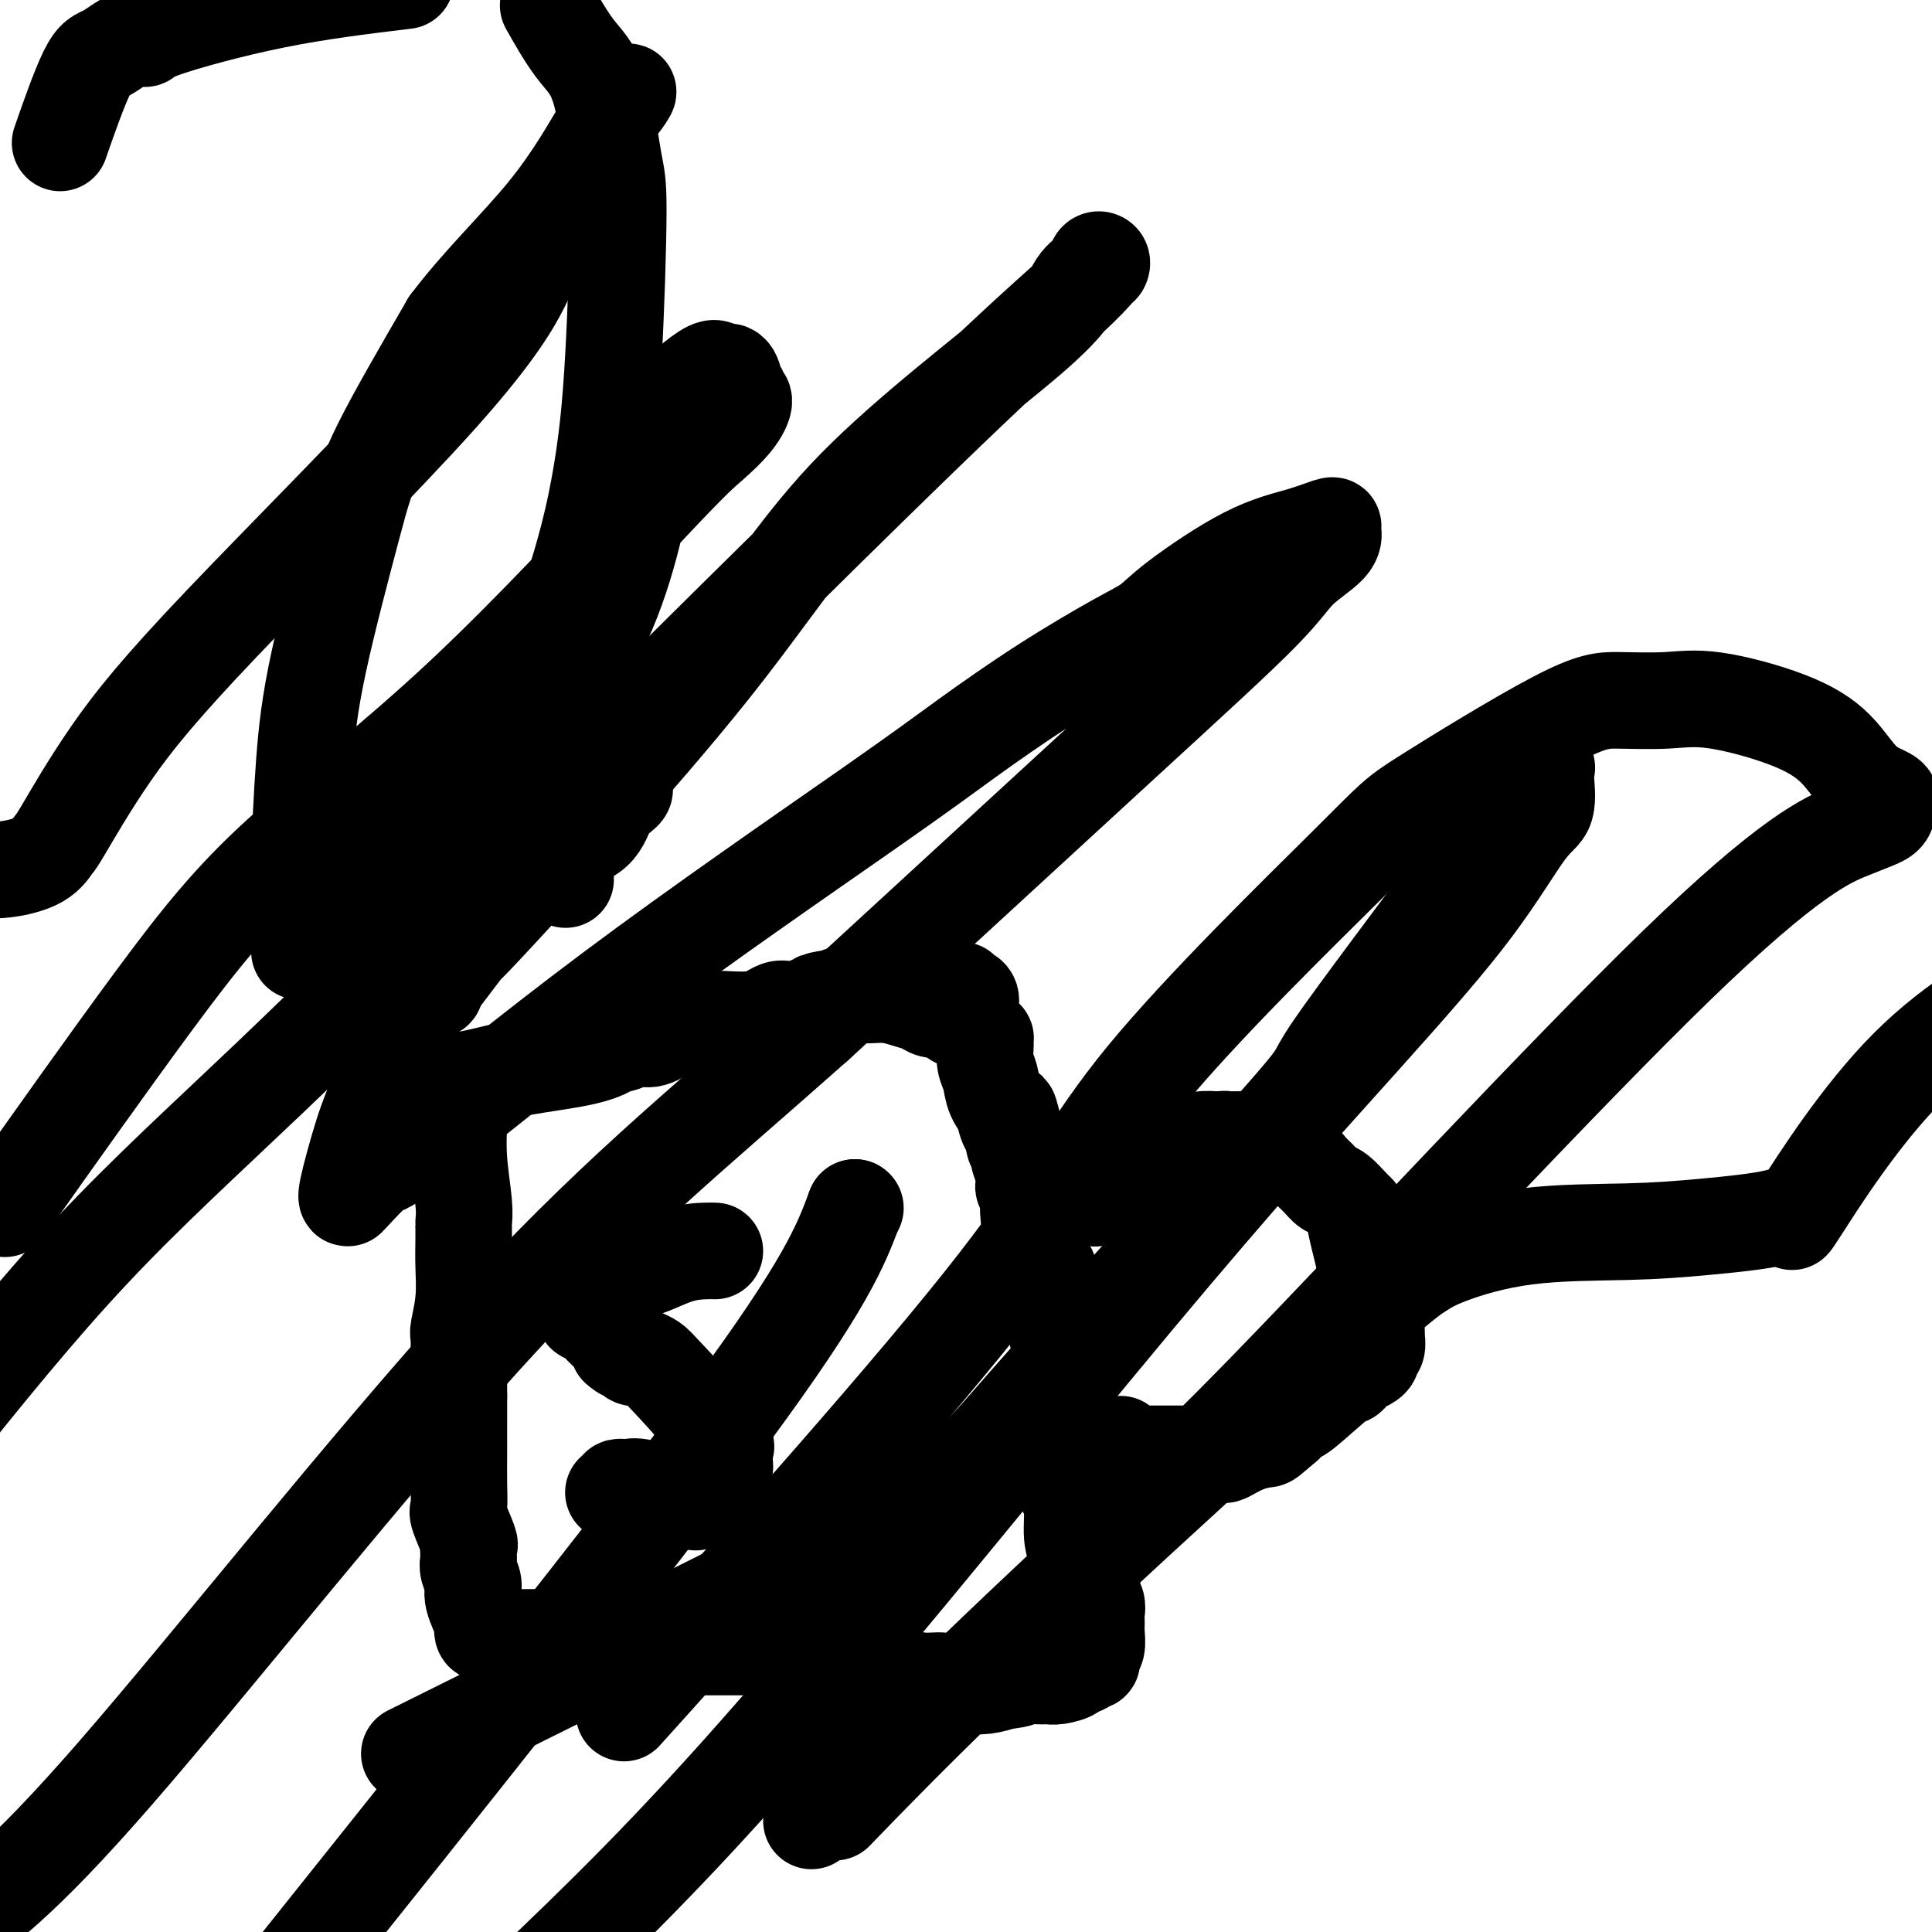<svg viewBox='0 0 400 400' version='1.1' xmlns='http://www.w3.org/2000/svg' xmlns:xlink='http://www.w3.org/1999/xlink'><g fill='none' stroke='#000000' stroke-width='20' stroke-linecap='round' stroke-linejoin='round'><path d='M95,232c0.030,-0.128 0.061,-0.256 0,1c-0.061,1.256 -0.212,3.896 0,7c0.212,3.104 0.789,6.673 1,9c0.211,2.327 0.057,3.412 0,4c-0.057,0.588 -0.015,0.679 0,1c0.015,0.321 0.005,0.873 0,1c-0.005,0.127 -0.005,-0.173 0,0c0.005,0.173 0.015,0.817 0,2c-0.015,1.183 -0.057,2.905 0,5c0.057,2.095 0.211,4.563 0,7c-0.211,2.437 -0.789,4.842 -1,6c-0.211,1.158 -0.057,1.068 0,2c0.057,0.932 0.015,2.885 0,4c-0.015,1.115 -0.004,1.392 0,2c0.004,0.608 0.001,1.548 0,2c-0.001,0.452 -0.000,0.415 0,1c0.000,0.585 0.000,1.793 0,3'/><path d='M95,289c0.000,9.736 0.001,5.576 0,5c-0.001,-0.576 -0.002,2.433 0,4c0.002,1.567 0.008,1.692 0,3c-0.008,1.308 -0.030,3.800 0,6c0.030,2.200 0.113,4.109 0,5c-0.113,0.891 -0.423,0.764 0,2c0.423,1.236 1.578,3.836 2,5c0.422,1.164 0.112,0.891 0,1c-0.112,0.109 -0.026,0.599 0,1c0.026,0.401 -0.009,0.713 0,1c0.009,0.287 0.063,0.550 0,1c-0.063,0.450 -0.241,1.086 0,2c0.241,0.914 0.901,2.105 1,3c0.099,0.895 -0.363,1.494 0,3c0.363,1.506 1.551,3.919 2,5c0.449,1.081 0.158,0.829 0,1c-0.158,0.171 -0.183,0.764 0,1c0.183,0.236 0.574,0.116 1,0c0.426,-0.116 0.887,-0.227 1,0c0.113,0.227 -0.123,0.793 0,1c0.123,0.207 0.606,0.055 1,0c0.394,-0.055 0.701,-0.015 1,0c0.299,0.015 0.591,0.004 1,0c0.409,-0.004 0.935,-0.001 1,0c0.065,0.001 -0.330,0.000 0,0c0.330,-0.000 1.386,-0.000 2,0c0.614,0.000 0.786,0.000 1,0c0.214,-0.000 0.470,-0.000 1,0c0.530,0.000 1.335,0.000 2,0c0.665,-0.000 1.190,-0.000 2,0c0.810,0.000 1.905,0.000 3,0'/><path d='M117,339c3.285,0.464 2.997,0.125 3,0c0.003,-0.125 0.297,-0.034 1,0c0.703,0.034 1.816,0.012 3,0c1.184,-0.012 2.439,-0.013 3,0c0.561,0.013 0.427,0.042 1,0c0.573,-0.042 1.854,-0.155 3,0c1.146,0.155 2.156,0.577 3,1c0.844,0.423 1.523,0.845 3,1c1.477,0.155 3.751,0.041 5,0c1.249,-0.041 1.471,-0.011 2,0c0.529,0.011 1.363,0.003 2,0c0.637,-0.003 1.077,-0.001 2,0c0.923,0.001 2.330,0.000 3,0c0.670,-0.000 0.602,-0.000 1,0c0.398,0.000 1.262,0.000 2,0c0.738,-0.000 1.349,-0.001 2,0c0.651,0.001 1.344,0.002 2,0c0.656,-0.002 1.277,-0.009 2,0c0.723,0.009 1.547,0.034 3,0c1.453,-0.034 3.535,-0.126 5,0c1.465,0.126 2.313,0.468 4,1c1.687,0.532 4.215,1.252 6,2c1.785,0.748 2.828,1.525 4,2c1.172,0.475 2.472,0.649 4,1c1.528,0.351 3.283,0.878 5,1c1.717,0.122 3.396,-0.163 4,0c0.604,0.163 0.131,0.773 1,1c0.869,0.227 3.078,0.071 4,0c0.922,-0.071 0.556,-0.058 1,0c0.444,0.058 1.698,0.159 3,0c1.302,-0.159 2.651,-0.580 4,-1'/><path d='M208,348c3.381,-0.227 3.335,-0.796 4,-1c0.665,-0.204 2.043,-0.045 3,0c0.957,0.045 1.493,-0.025 2,0c0.507,0.025 0.986,0.146 2,0c1.014,-0.146 2.563,-0.560 3,-1c0.437,-0.440 -0.237,-0.905 0,-1c0.237,-0.095 1.384,0.181 2,0c0.616,-0.181 0.700,-0.819 1,-1c0.300,-0.181 0.816,0.094 1,0c0.184,-0.094 0.035,-0.557 0,-1c-0.035,-0.443 0.043,-0.867 0,-1c-0.043,-0.133 -0.208,0.025 0,0c0.208,-0.025 0.789,-0.233 1,-1c0.211,-0.767 0.052,-2.093 0,-3c-0.052,-0.907 0.002,-1.393 0,-2c-0.002,-0.607 -0.060,-1.333 0,-2c0.060,-0.667 0.238,-1.273 0,-2c-0.238,-0.727 -0.891,-1.574 -1,-2c-0.109,-0.426 0.325,-0.432 0,-1c-0.325,-0.568 -1.410,-1.699 -2,-3c-0.590,-1.301 -0.684,-2.772 -1,-4c-0.316,-1.228 -0.855,-2.213 -1,-4c-0.145,-1.787 0.105,-4.375 0,-6c-0.105,-1.625 -0.564,-2.285 -1,-3c-0.436,-0.715 -0.849,-1.484 -1,-2c-0.151,-0.516 -0.041,-0.777 0,-1c0.041,-0.223 0.011,-0.406 0,-1c-0.011,-0.594 -0.003,-1.598 0,-2c0.003,-0.402 0.002,-0.201 0,0'/><path d='M220,303c-1.083,-6.209 -0.290,-2.731 0,-2c0.290,0.731 0.078,-1.285 0,-2c-0.078,-0.715 -0.021,-0.130 0,-1c0.021,-0.870 0.005,-3.194 0,-5c-0.005,-1.806 -0.000,-3.092 0,-4c0.000,-0.908 -0.004,-1.437 0,-3c0.004,-1.563 0.016,-4.159 0,-5c-0.016,-0.841 -0.060,0.072 0,0c0.060,-0.072 0.222,-1.130 0,-2c-0.222,-0.870 -0.830,-1.554 -1,-2c-0.170,-0.446 0.098,-0.655 0,-1c-0.098,-0.345 -0.561,-0.825 -1,-2c-0.439,-1.175 -0.853,-3.043 -1,-4c-0.147,-0.957 -0.028,-1.001 0,-2c0.028,-0.999 -0.034,-2.952 0,-4c0.034,-1.048 0.163,-1.192 0,-1c-0.163,0.192 -0.618,0.720 -1,0c-0.382,-0.720 -0.690,-2.690 -1,-4c-0.310,-1.310 -0.623,-1.962 -1,-3c-0.377,-1.038 -0.819,-2.463 -1,-4c-0.181,-1.537 -0.101,-3.186 0,-4c0.101,-0.814 0.224,-0.793 0,-1c-0.224,-0.207 -0.796,-0.640 -1,-1c-0.204,-0.360 -0.041,-0.645 0,-1c0.041,-0.355 -0.041,-0.778 0,-1c0.041,-0.222 0.203,-0.243 0,-1c-0.203,-0.757 -0.773,-2.250 -1,-3c-0.227,-0.750 -0.112,-0.758 0,-1c0.112,-0.242 0.223,-0.719 0,-1c-0.223,-0.281 -0.778,-0.366 -1,-1c-0.222,-0.634 -0.111,-1.817 0,-3'/><path d='M210,234c-1.705,-7.383 -0.967,-2.341 -1,-1c-0.033,1.341 -0.836,-1.018 -1,-2c-0.164,-0.982 0.310,-0.585 0,-1c-0.310,-0.415 -1.403,-1.641 -2,-3c-0.597,-1.359 -0.696,-2.851 -1,-4c-0.304,-1.149 -0.813,-1.954 -1,-3c-0.187,-1.046 -0.052,-2.333 0,-3c0.052,-0.667 0.020,-0.713 0,-1c-0.020,-0.287 -0.029,-0.815 0,-1c0.029,-0.185 0.096,-0.025 0,0c-0.096,0.025 -0.355,-0.083 -1,-1c-0.645,-0.917 -1.675,-2.643 -2,-4c-0.325,-1.357 0.057,-2.346 0,-3c-0.057,-0.654 -0.551,-0.975 -1,-1c-0.449,-0.025 -0.852,0.246 -1,0c-0.148,-0.246 -0.040,-1.008 0,-1c0.040,0.008 0.011,0.786 0,1c-0.011,0.214 -0.003,-0.135 0,0c0.003,0.135 0.001,0.753 0,1c-0.001,0.247 -0.000,0.124 0,0'/><path d='M93,224c1.834,-0.243 3.667,-0.485 6,-1c2.333,-0.515 5.164,-1.301 9,-2c3.836,-0.699 8.675,-1.311 12,-2c3.325,-0.689 5.135,-1.457 6,-2c0.865,-0.543 0.786,-0.862 1,-1c0.214,-0.138 0.721,-0.096 1,0c0.279,0.096 0.331,0.246 1,0c0.669,-0.246 1.956,-0.889 3,-1c1.044,-0.111 1.846,0.311 3,0c1.154,-0.311 2.660,-1.356 4,-2c1.340,-0.644 2.514,-0.889 3,-1c0.486,-0.111 0.283,-0.090 1,0c0.717,0.090 2.354,0.249 3,0c0.646,-0.249 0.303,-0.908 2,-1c1.697,-0.092 5.435,0.381 8,0c2.565,-0.381 3.955,-1.618 5,-2c1.045,-0.382 1.743,0.089 3,0c1.257,-0.089 3.073,-0.740 4,-1c0.927,-0.260 0.963,-0.130 1,0'/><path d='M169,208c11.804,-2.718 3.315,-1.513 1,-1c-2.315,0.513 1.546,0.334 3,0c1.454,-0.334 0.503,-0.822 1,-1c0.497,-0.178 2.443,-0.045 3,0c0.557,0.045 -0.275,0.001 0,0c0.275,-0.001 1.659,0.042 3,0c1.341,-0.042 2.641,-0.169 4,0c1.359,0.169 2.779,0.633 4,1c1.221,0.367 2.243,0.637 3,1c0.757,0.363 1.249,0.819 2,1c0.751,0.181 1.760,0.087 2,0c0.240,-0.087 -0.290,-0.167 0,0c0.290,0.167 1.401,0.580 2,1c0.599,0.420 0.685,0.848 1,1c0.315,0.152 0.859,0.030 1,0c0.141,-0.030 -0.120,0.034 0,0c0.120,-0.034 0.620,-0.167 1,0c0.380,0.167 0.638,0.632 1,1c0.362,0.368 0.828,0.637 1,1c0.172,0.363 0.049,0.818 0,1c-0.049,0.182 -0.025,0.091 0,0'/><path d='M226,248c0.449,0.077 0.897,0.155 1,0c0.103,-0.155 -0.141,-0.542 0,-1c0.141,-0.458 0.667,-0.987 1,-1c0.333,-0.013 0.474,0.491 1,0c0.526,-0.491 1.437,-1.978 2,-3c0.563,-1.022 0.780,-1.579 1,-2c0.220,-0.421 0.444,-0.705 1,-1c0.556,-0.295 1.443,-0.600 2,-1c0.557,-0.400 0.785,-0.896 1,-1c0.215,-0.104 0.417,0.182 1,0c0.583,-0.182 1.548,-0.832 2,-1c0.452,-0.168 0.391,0.147 2,0c1.609,-0.147 4.888,-0.756 7,-1c2.112,-0.244 3.056,-0.122 4,0'/><path d='M252,236c2.651,-0.308 1.280,-0.079 1,0c-0.280,0.079 0.532,0.009 1,0c0.468,-0.009 0.593,0.043 1,0c0.407,-0.043 1.097,-0.180 2,0c0.903,0.180 2.020,0.677 3,1c0.980,0.323 1.824,0.470 3,1c1.176,0.530 2.686,1.442 4,2c1.314,0.558 2.434,0.763 3,1c0.566,0.237 0.579,0.505 1,1c0.421,0.495 1.251,1.218 2,2c0.749,0.782 1.416,1.622 2,2c0.584,0.378 1.085,0.293 2,1c0.915,0.707 2.242,2.207 3,3c0.758,0.793 0.945,0.881 1,1c0.055,0.119 -0.024,0.271 0,1c0.024,0.729 0.150,2.036 0,2c-0.150,-0.036 -0.575,-1.414 0,1c0.575,2.414 2.150,8.622 3,13c0.850,4.378 0.974,6.927 1,8c0.026,1.073 -0.048,0.669 0,1c0.048,0.331 0.216,1.398 0,2c-0.216,0.602 -0.817,0.738 -1,1c-0.183,0.262 0.053,0.649 0,1c-0.053,0.351 -0.393,0.666 -1,1c-0.607,0.334 -1.480,0.686 -2,1c-0.520,0.314 -0.688,0.590 -1,1c-0.312,0.410 -0.769,0.952 -1,1c-0.231,0.048 -0.237,-0.400 -2,1c-1.763,1.400 -5.282,4.646 -7,6c-1.718,1.354 -1.634,0.815 -2,1c-0.366,0.185 -1.183,1.092 -2,2'/><path d='M266,295c-3.666,3.127 -3.330,2.943 -4,3c-0.670,0.057 -2.346,0.355 -4,1c-1.654,0.645 -3.287,1.637 -4,2c-0.713,0.363 -0.508,0.097 -1,0c-0.492,-0.097 -1.682,-0.026 -3,0c-1.318,0.026 -2.762,0.007 -4,0c-1.238,-0.007 -2.268,-0.002 -3,0c-0.732,0.002 -1.166,0.001 -2,0c-0.834,-0.001 -2.069,-0.000 -3,0c-0.931,0.000 -1.560,0.001 -2,0c-0.440,-0.001 -0.692,-0.003 -1,0c-0.308,0.003 -0.671,0.011 -1,0c-0.329,-0.011 -0.624,-0.042 -1,0c-0.376,0.042 -0.833,0.155 -1,0c-0.167,-0.155 -0.045,-0.580 0,-1c0.045,-0.420 0.013,-0.834 0,-1c-0.013,-0.166 -0.006,-0.083 0,0'/><path d='M148,259c-0.364,-0.021 -0.728,-0.041 -2,0c-1.272,0.041 -3.453,0.144 -6,1c-2.547,0.856 -5.461,2.463 -8,3c-2.539,0.537 -4.705,0.002 -6,0c-1.295,-0.002 -1.720,0.528 -2,1c-0.280,0.472 -0.415,0.886 -1,1c-0.585,0.114 -1.621,-0.072 -2,0c-0.379,0.072 -0.101,0.400 0,1c0.101,0.600 0.026,1.471 0,2c-0.026,0.529 -0.004,0.717 0,1c0.004,0.283 -0.009,0.663 0,1c0.009,0.337 0.042,0.631 0,1c-0.042,0.369 -0.159,0.812 0,1c0.159,0.188 0.592,0.119 1,0c0.408,-0.119 0.790,-0.290 1,0c0.210,0.290 0.249,1.040 1,2c0.751,0.960 2.215,2.132 3,3c0.785,0.868 0.893,1.434 1,2'/><path d='M128,279c1.489,1.404 1.712,0.915 2,1c0.288,0.085 0.642,0.745 1,1c0.358,0.255 0.720,0.105 1,0c0.280,-0.105 0.478,-0.166 1,0c0.522,0.166 1.366,0.559 2,1c0.634,0.441 1.056,0.930 3,3c1.944,2.070 5.411,5.721 7,8c1.589,2.279 1.301,3.188 2,4c0.699,0.812 2.383,1.528 3,2c0.617,0.472 0.165,0.700 0,1c-0.165,0.300 -0.043,0.673 0,1c0.043,0.327 0.009,0.610 0,1c-0.009,0.390 0.009,0.889 0,1c-0.009,0.111 -0.044,-0.166 0,0c0.044,0.166 0.166,0.777 0,1c-0.166,0.223 -0.619,0.060 -1,0c-0.381,-0.060 -0.691,-0.016 -1,0c-0.309,0.016 -0.619,0.004 -1,0c-0.381,-0.004 -0.833,-0.001 -1,0c-0.167,0.001 -0.048,0.000 0,0c0.048,-0.000 0.024,-0.000 0,0'/><path d='M144,311c-1.201,-0.483 -2.401,-0.966 -3,-1c-0.599,-0.034 -0.595,0.382 -2,0c-1.405,-0.382 -4.219,-1.563 -6,-2c-1.781,-0.437 -2.529,-0.131 -3,0c-0.471,0.131 -0.666,0.088 -1,0c-0.334,-0.088 -0.808,-0.220 -1,0c-0.192,0.220 -0.103,0.791 0,1c0.103,0.209 0.220,0.056 0,0c-0.220,-0.056 -0.777,-0.016 -1,0c-0.223,0.016 -0.111,0.008 0,0'/><path d='M177,250c0.000,0.000 0.100,0.100 0.1,0.1'/><path d='M177,250c-2.917,7.833 -5.833,15.667 -26,43c-20.167,27.333 -57.583,74.167 -95,121'/><path d='M117,182c0.000,0.000 0.100,0.100 0.1,0.1'/><path d='M129,163c0.296,0.211 0.591,0.422 0,1c-0.591,0.578 -2.069,1.524 -3,3c-0.931,1.476 -1.316,3.482 -3,5c-1.684,1.518 -4.667,2.549 -8,5c-3.333,2.451 -7.017,6.320 -10,9c-2.983,2.680 -5.265,4.169 -8,7c-2.735,2.831 -5.924,7.005 -7,9c-1.076,1.995 -0.041,1.813 0,2c0.041,0.187 -0.912,0.743 -1,1c-0.088,0.257 0.689,0.216 1,0c0.311,-0.216 0.155,-0.608 0,-1'/><path d='M90,204c-0.423,0.891 2.019,-2.381 4,-5c1.981,-2.619 3.500,-4.586 3,-4c-0.500,0.586 -3.019,3.724 6,-6c9.019,-9.724 29.576,-32.310 43,-49c13.424,-16.690 19.715,-27.485 31,-39c11.285,-11.515 27.563,-23.752 36,-31c8.437,-7.248 9.032,-9.508 10,-11c0.968,-1.492 2.311,-2.217 3,-3c0.689,-0.783 0.726,-1.625 1,-2c0.274,-0.375 0.785,-0.283 1,0c0.215,0.283 0.133,0.758 0,1c-0.133,0.242 -0.316,0.252 -1,1c-0.684,0.748 -1.870,2.233 -6,6c-4.130,3.767 -11.203,9.816 -32,30c-20.797,20.184 -55.317,54.503 -80,79c-24.683,24.497 -39.530,39.172 -53,52c-13.470,12.828 -25.563,23.808 -37,36c-11.437,12.192 -22.219,25.596 -33,39'/><path d='M4,246c-2.612,3.694 -5.225,7.388 0,0c5.225,-7.388 18.286,-25.857 28,-39c9.714,-13.143 16.080,-20.958 26,-30c9.920,-9.042 23.395,-19.309 38,-33c14.605,-13.691 30.340,-30.806 39,-40c8.660,-9.194 10.245,-10.466 12,-12c1.755,-1.534 3.682,-3.328 5,-5c1.318,-1.672 2.028,-3.220 2,-4c-0.028,-0.780 -0.794,-0.791 -1,-1c-0.206,-0.209 0.148,-0.614 0,-1c-0.148,-0.386 -0.799,-0.752 -1,-1c-0.201,-0.248 0.046,-0.379 0,-1c-0.046,-0.621 -0.385,-1.734 -1,-2c-0.615,-0.266 -1.505,0.315 -2,0c-0.495,-0.315 -0.594,-1.526 -3,0c-2.406,1.526 -7.117,5.791 -9,8c-1.883,2.209 -0.937,2.364 -1,4c-0.063,1.636 -1.133,4.755 -3,13c-1.867,8.245 -4.529,21.618 -12,34c-7.471,12.382 -19.749,23.773 -29,33c-9.251,9.227 -15.474,16.291 -19,20c-3.526,3.709 -4.356,4.065 -5,5c-0.644,0.935 -1.101,2.450 -2,3c-0.899,0.550 -2.238,0.136 -3,0c-0.762,-0.136 -0.945,0.005 -1,0c-0.055,-0.005 0.019,-0.157 0,-3c-0.019,-2.843 -0.130,-8.378 0,-15c0.130,-6.622 0.502,-14.333 1,-21c0.498,-6.667 1.123,-12.292 3,-21c1.877,-8.708 5.005,-20.498 7,-28c1.995,-7.502 2.856,-10.715 6,-17c3.144,-6.285 8.572,-15.643 14,-25'/><path d='M93,67c6.055,-8.109 14.192,-15.882 20,-23c5.808,-7.118 9.286,-13.581 12,-18c2.714,-4.419 4.665,-6.794 5,-7c0.335,-0.206 -0.945,1.755 -2,3c-1.055,1.245 -1.887,1.773 -3,4c-1.113,2.227 -2.509,6.154 -5,11c-2.491,4.846 -6.076,10.611 -8,14c-1.924,3.389 -2.186,4.401 -4,8c-1.814,3.599 -5.178,9.785 -17,23c-11.822,13.215 -32.101,33.459 -45,47c-12.899,13.541 -18.416,20.378 -23,27c-4.584,6.622 -8.234,13.029 -10,16c-1.766,2.971 -1.649,2.508 -2,3c-0.351,0.492 -1.172,1.940 -3,3c-1.828,1.060 -4.665,1.731 -7,2c-2.335,0.269 -4.167,0.134 -6,0'/><path d='M13,28c-0.479,1.376 -0.957,2.751 0,0c0.957,-2.751 3.350,-9.629 5,-13c1.650,-3.371 2.556,-3.234 4,-4c1.444,-0.766 3.426,-2.435 5,-3c1.574,-0.565 2.742,-0.028 3,0c0.258,0.028 -0.392,-0.454 4,-2c4.392,-1.546 13.826,-4.156 23,-6c9.174,-1.844 18.087,-2.922 27,-4'/><path d='M114,2c-0.436,-0.775 -0.873,-1.551 0,0c0.873,1.551 3.055,5.428 5,8c1.945,2.572 3.653,3.838 5,8c1.347,4.162 2.331,11.219 3,15c0.669,3.781 1.021,4.284 1,11c-0.021,6.716 -0.417,19.644 -1,30c-0.583,10.356 -1.355,18.142 -3,27c-1.645,8.858 -4.164,18.790 -12,40c-7.836,21.210 -20.991,53.699 -28,71c-7.009,17.301 -7.874,19.414 -9,23c-1.126,3.586 -2.514,8.643 -3,11c-0.486,2.357 -0.069,2.013 0,2c0.069,-0.013 -0.209,0.306 1,-1c1.209,-1.306 3.904,-4.238 5,-5c1.096,-0.762 0.592,0.646 8,-5c7.408,-5.646 22.728,-18.345 41,-32c18.272,-13.655 39.497,-28.266 52,-37c12.503,-8.734 16.286,-11.591 21,-15c4.714,-3.409 10.360,-7.371 16,-11c5.640,-3.629 11.273,-6.925 15,-9c3.727,-2.075 5.549,-2.927 7,-4c1.451,-1.073 2.533,-2.365 6,-5c3.467,-2.635 9.321,-6.613 14,-9c4.679,-2.387 8.183,-3.182 11,-4c2.817,-0.818 4.946,-1.659 6,-2c1.054,-0.341 1.034,-0.183 1,0c-0.034,0.183 -0.081,0.390 0,1c0.081,0.610 0.290,1.622 -1,3c-1.290,1.378 -4.078,3.122 -6,5c-1.922,1.878 -2.979,3.890 -8,9c-5.021,5.110 -14.006,13.317 -30,28c-15.994,14.683 -38.997,35.841 -62,57'/><path d='M169,212c-25.464,22.619 -43.125,36.667 -68,64c-24.875,27.333 -56.964,67.952 -77,91c-20.036,23.048 -28.018,28.524 -36,34'/><path d='M95,358c-8.884,4.415 -17.768,8.830 0,0c17.768,-8.830 62.187,-30.906 84,-42c21.813,-11.094 21.018,-11.205 34,-26c12.982,-14.795 39.739,-44.273 51,-57c11.261,-12.727 7.026,-8.703 12,-16c4.974,-7.297 19.158,-25.917 25,-34c5.842,-8.083 3.341,-5.631 5,-8c1.659,-2.369 7.477,-9.561 10,-13c2.523,-3.439 1.750,-3.125 2,-3c0.250,0.125 1.523,0.062 2,0c0.477,-0.062 0.158,-0.122 0,0c-0.158,0.122 -0.154,0.425 0,2c0.154,1.575 0.458,4.420 0,6c-0.458,1.580 -1.676,1.894 -4,5c-2.324,3.106 -5.752,9.004 -11,16c-5.248,6.996 -12.314,15.092 -23,27c-10.686,11.908 -24.992,27.629 -47,54c-22.008,26.371 -51.716,63.392 -74,89c-22.284,25.608 -37.142,39.804 -52,54'/><path d='M137,346c-6.763,7.517 -13.527,15.033 0,0c13.527,-15.033 47.344,-52.617 66,-76c18.656,-23.383 22.152,-32.567 34,-47c11.848,-14.433 32.050,-34.115 42,-44c9.950,-9.885 9.650,-9.972 16,-14c6.350,-4.028 19.349,-11.997 27,-16c7.651,-4.003 9.952,-4.041 13,-4c3.048,0.041 6.841,0.161 10,0c3.159,-0.161 5.685,-0.601 10,0c4.315,0.601 10.421,2.244 15,4c4.579,1.756 7.633,3.626 10,6c2.367,2.374 4.049,5.254 6,7c1.951,1.746 4.171,2.358 5,3c0.829,0.642 0.265,1.312 0,2c-0.265,0.688 -0.233,1.393 -1,2c-0.767,0.607 -2.332,1.117 -7,3c-4.668,1.883 -12.437,5.139 -36,28c-23.563,22.861 -62.918,65.326 -85,88c-22.082,22.674 -26.889,25.555 -31,30c-4.111,4.445 -7.524,10.453 -13,16c-5.476,5.547 -13.014,10.631 -18,14c-4.986,3.369 -7.419,5.022 -12,9c-4.581,3.978 -11.309,10.279 -15,14c-3.691,3.721 -4.346,4.860 -5,6'/><path d='M175,373c-1.829,1.892 -3.659,3.783 0,0c3.659,-3.783 12.806,-13.242 26,-26c13.194,-12.758 30.436,-28.816 46,-43c15.564,-14.184 29.452,-26.493 37,-33c7.548,-6.507 8.758,-7.210 10,-8c1.242,-0.790 2.517,-1.667 6,-3c3.483,-1.333 9.175,-3.123 16,-4c6.825,-0.877 14.784,-0.841 21,-1c6.216,-0.159 10.690,-0.512 16,-1c5.310,-0.488 11.456,-1.111 15,-2c3.544,-0.889 4.486,-2.042 4,-1c-0.486,1.042 -2.400,4.281 1,-1c3.400,-5.281 12.114,-19.080 22,-29c9.886,-9.920 20.943,-15.960 32,-22'/></g>
</svg>